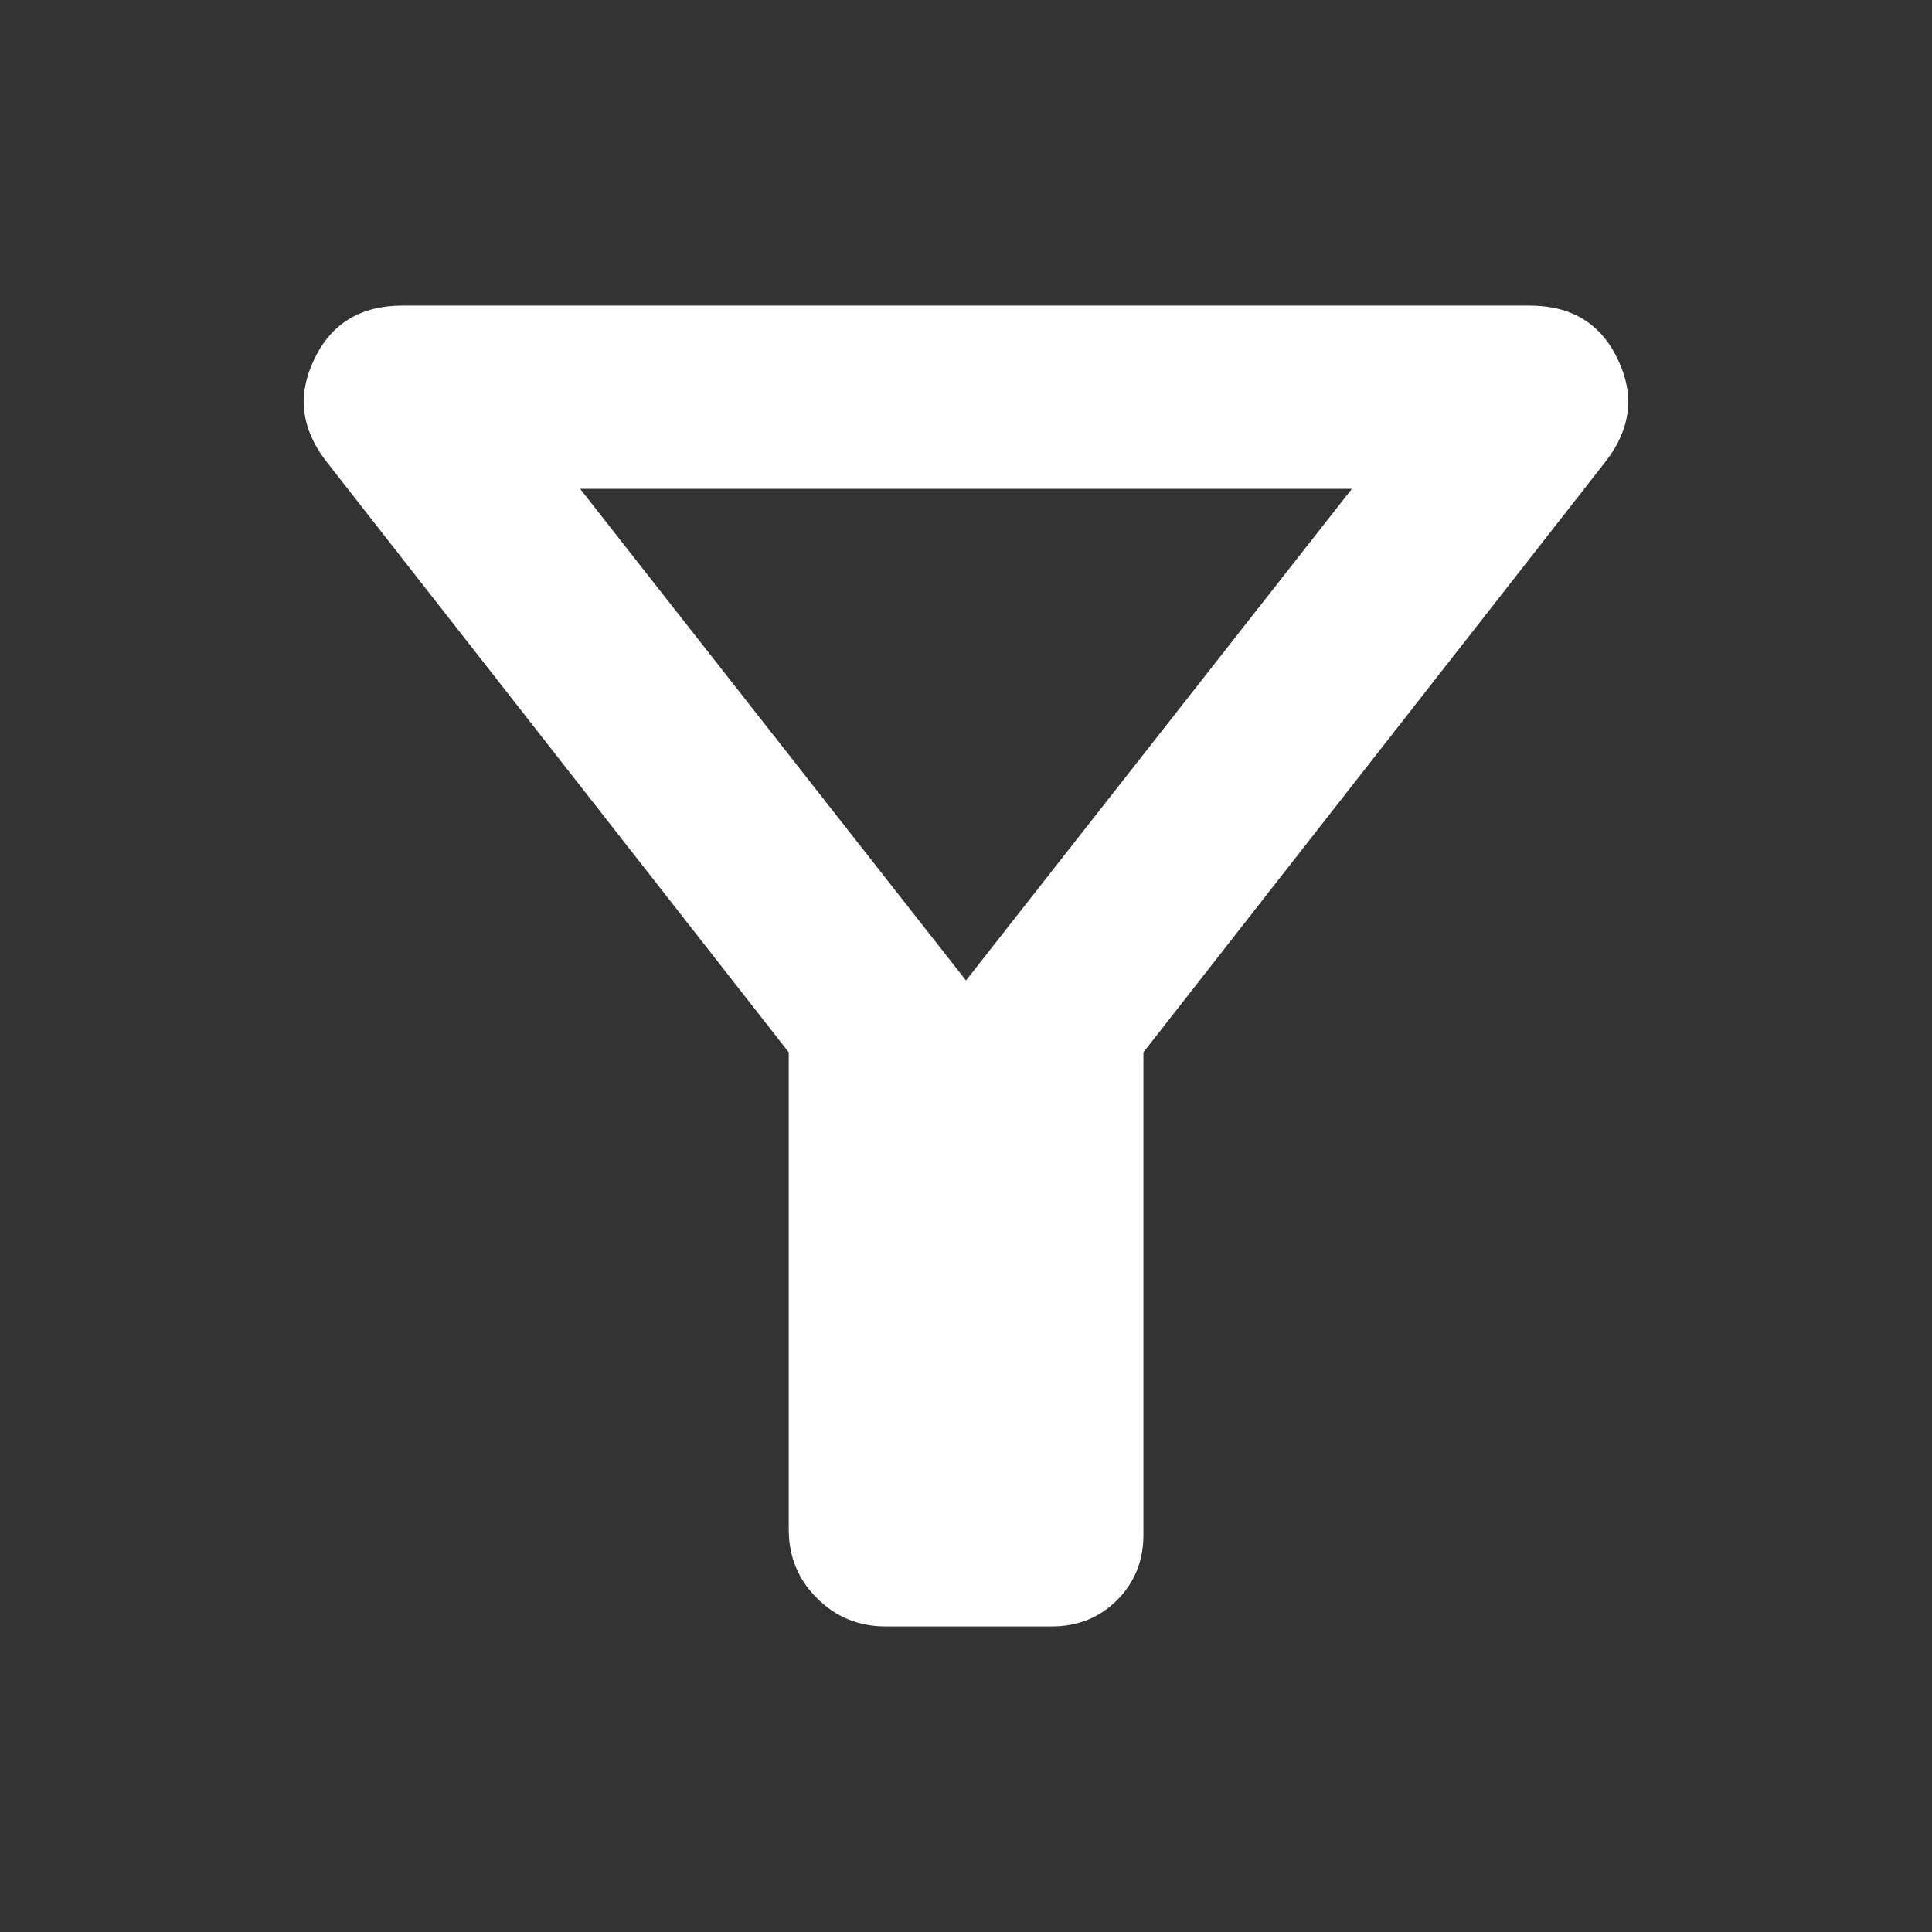 <svg width="12" height="12" viewBox="0 0 12 12" fill="none" xmlns="http://www.w3.org/2000/svg">
<rect x="0" y="0" width="12" height="12" fill="#333333" stroke="none"/>
<mask id="mask0_1316_4776" style="mask-type:alpha" maskUnits="userSpaceOnUse" x="0" y="0" width="12" height="12">
<rect width="12" height="12" fill="#D9D9D9"/>
</mask>
<g mask="url(#mask0_1316_4776)">
<path d="M5.5 10.102C5.333 10.102 5.19 10.043 5.074 9.926C4.957 9.81 4.899 9.668 4.899 9.5V6.536L2.022 2.86C1.869 2.659 1.846 2.449 1.953 2.229C2.059 2.008 2.242 1.898 2.5 1.898H9.5C9.759 1.898 9.941 2.008 10.047 2.229C10.154 2.449 10.131 2.659 9.978 2.86L7.102 6.536V9.533C7.102 9.694 7.047 9.83 6.939 9.938C6.83 10.047 6.695 10.102 6.533 10.102H5.5ZM6 6.09L8.397 3.036H3.603L6 6.09Z" fill="white"/>
</g>
</svg>
